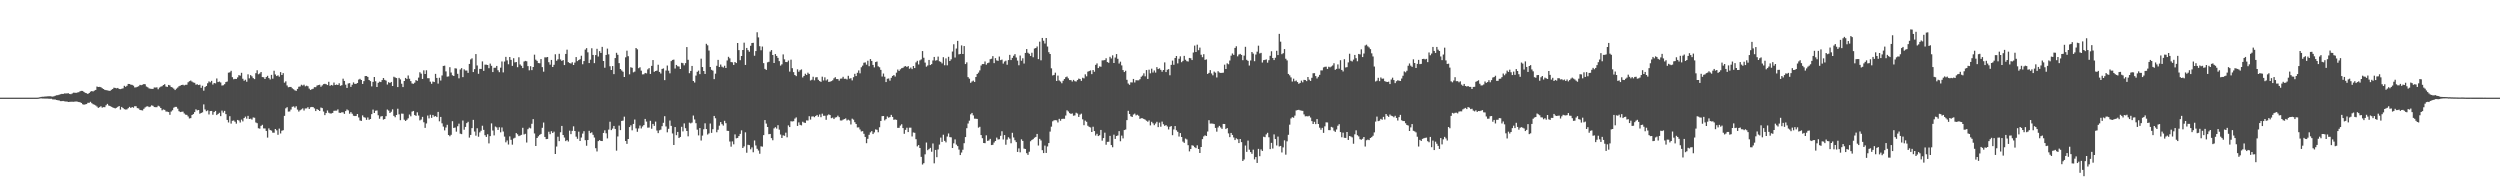 <?xml version="1.0" encoding="UTF-8"?>
<svg xmlns="http://www.w3.org/2000/svg" width="1920" height="150">
  <path d="M0 74.995h1v1.000H0zM1 74.995h1v1.000H1zM2 74.994h1v1.000H2zM3 74.995h1v1.000H3zM4 74.994h1v1.000H4zM5 74.995h1v1.000H5zM6 74.995h1v1.000H6zM7 74.995h1v1.000H7zM8 74.994h1v1.000H8zM9 74.995h1v1.000H9zM10 74.995h1v1.000H10zM11 74.995h1v1.000H11zM12 74.994h1v1.000H12zM13 74.994h1v1.000H13zM14 74.995h1v1.000H14zM15 74.995h1v1.000H15zM16 74.994h1v1.000H16zM17 74.995h1v1.000H17zM18 74.995h1v1.000H18zM19 74.994h1v1.000H19zM20 74.995h1v1.000H20zM21 74.995h1v1.000H21zM22 74.995h1v1.000H22zM23 74.994h1v1.000H23zM24 74.994h1v1.000H24zM25 74.994h1v1.000H25zM26 74.995h1v1.000H26zM27 74.995h1v1.000H27zM28 74.994h1v1.000H28zM29 74.903h1v1.000H29zM30 74.709h1v1.000H30zM31 74.451h1v1.052H31zM32 74.268h1v1.398H32zM33 74.295h1v1.403H33zM34 74.131h1v1.595H34zM35 74.066h1v1.675H35zM36 73.996h1v1.718H36zM37 73.936h1v1.915H37zM38 73.885h1v1.984H38zM39 74.061h1v1.792H39zM40 74.186h1v2.162H40zM41 73.923h1v2.475H41zM42 73.516h1v2.911H42zM43 73.163h1v3.652H43zM44 73.055h1v3.951H44zM45 72.723h1v4.440H45zM46 72.376h1v5.294H46zM47 72.094h1v5.573H47zM48 72.194h1v5.340H48zM49 71.731h1v6.107H49zM50 71.757h1v6.228H50zM51 71.735h1v6.245H51zM52 71.603h1v6.710H52zM53 72.140h1v6.079H53zM54 72.356h1v5.772H54zM55 71.785h1v6.331H55zM56 71.187h1v6.988H56zM57 71.235h1v6.809H57zM58 71.305h1v6.608H58zM59 71.011h1v7.071H59zM60 70.801h1v7.561H60zM61 70.117h1v8.419H61zM62 69.802h1v9.231H62zM63 69.843h1v10.239H63zM64 70.585h1v9.867H64zM65 71.319h1v8.801H65zM66 71.583h1v8.364H66zM67 72.190h1v6.751H67zM68 71.444h1v7.507H68zM69 70.390h1v7.814H69zM70 69.924h1v9.313H70zM71 70.255h1v9.783H71zM72 69.560h1v10.885H72zM73 69.050h1v11.933H73zM74 66.455h1v15.372H74zM75 66.792h1v16.042H75zM76 66.717h1v15.627H76zM77 66.986h1v14.619H77zM78 67.755h1v14.940H78zM79 68.349h1v13.909H79zM80 69.009h1v13.319H80zM81 69.245h1v11.603H81zM82 69.431h1v10.354H82zM83 69.619h1v11.447H83zM84 69.844h1v11.576H84zM85 68.957h1v13.050H85zM86 68.379h1v14.126H86zM87 67.323h1v15.550H87zM88 67.545h1v15.712H88zM89 67.852h1v14.925H89zM90 67.549h1v14.548H90zM91 68.296h1v13.133H91zM92 68.460h1v15.713H92zM93 68.127h1v13.987H93zM94 67.859h1v15.115H94zM95 65.895h1v17.987H95zM96 66.666h1v17.439H96zM97 65.875h1v18.169H97zM98 64.452h1v18.653H98zM99 64.523h1v17.534H99zM100 65.030h1v17.909H100zM101 65.201h1v16.967H101zM102 65.815h1v16.900H102zM103 67.152h1v14.429H103zM104 67.093h1v14.527H104zM105 66.652h1v16.394H105zM106 66.228h1v17.088H106zM107 65.175h1v19.269H107zM108 65.443h1v19.203H108zM109 65.051h1v19.809H109zM110 64.529h1v19.010H110zM111 64.698h1v17.806H111zM112 66.456h1v15.361H112zM113 67.033h1v14.598H113zM114 67.898h1v14.366H114zM115 68.126h1v13.756H115zM116 68.263h1v12.631H116zM117 68.284h1v12.976H117zM118 67.193h1v15.043H118zM119 67.245h1v15.068H119zM120 67.082h1v15.249H120zM121 68.551h1v12.661H121zM122 67.210h1v14.537H122zM123 66.564h1v16.365H123zM124 66.187h1v18.537H124zM125 65.301h1v18.755H125zM126 64.640h1v19.742H126zM127 66.432h1v19.238H127zM128 66.770h1v19.007H128zM129 65.250h1v20.802H129zM130 65.567h1v22.601H130zM131 66.840h1v18.809H131zM132 67.247h1v17.448H132zM133 68.101h1v14.605H133zM134 69.164h1v12.901H134zM135 68.110h1v13.985H135zM136 67.235h1v16.242H136zM137 66.208h1v19.188H137zM138 65.735h1v20.319H138zM139 65.267h1v20.603H139zM140 65.083h1v20.603H140zM141 65.569h1v21.550H141zM142 65.124h1v22.940H142zM143 65.085h1v23.108H143zM144 63.163h1v26.294H144zM145 62.373h1v28.608H145zM146 61.857h1v28.863H146zM147 62.680h1v25.656H147zM148 63.350h1v24.244H148zM149 63.610h1v22.525H149zM150 65.045h1v18.910H150zM151 64.705h1v20.057H151zM152 65.326h1v19.154H152zM153 65.012h1v22.335H153zM154 67.442h1v19.355H154zM155 65.838h1v20.418H155zM156 69.623h1v10.533H156zM157 66.889h1v17.166H157zM158 66.055h1v19.340H158zM159 63.957h1v20.836H159zM160 62.534h1v25.369H160zM161 63.256h1v22.023H161zM162 62.094h1v23.125H162zM163 64.916h1v23.199H163zM164 63.724h1v22.358H164zM165 64.067h1v21.104H165zM166 60.281h1v28.070H166zM167 63.014h1v24.490H167zM168 62.591h1v24.040H168zM169 63.314h1v25.882H169zM170 65.685h1v19.246H170zM171 65.492h1v20.995H171zM172 64.646h1v20.506H172zM173 63.030h1v24.636H173zM174 62.591h1v29.526H174zM175 55.797h1v38.280H175zM176 55.527h1v33.699H176zM177 54.379h1v40.564H177zM178 59.278h1v33.491H178zM179 60.889h1v31.644H179zM180 60.555h1v32.915H180zM181 60.675h1v34.300H181zM182 59.428h1v32.673H182zM183 57.721h1v34.837H183zM184 58.105h1v36.005H184zM185 55.919h1v35.932H185zM186 60.443h1v32.780H186zM187 61.989h1v28.702H187zM188 61.225h1v28.301H188zM189 62.750h1v28.404H189zM190 57.101h1v31.870H190zM191 60.152h1v31.238H191zM192 57.677h1v33.455H192zM193 58.620h1v33.247H193zM194 60.011h1v30.226H194zM195 60.766h1v29.660H195zM196 56.233h1v37.797H196zM197 53.987h1v40.651H197zM198 57.022h1v41.462H198zM199 56.407h1v42.399H199zM200 55.274h1v41.382H200zM201 59.178h1v36.669H201zM202 59.318h1v39.271H202zM203 60.670h1v37.969H203zM204 59.205h1v41.365H204zM205 58.195h1v47.490H205zM206 59.980h1v38.627H206zM207 61.009h1v38.897H207zM208 57.473h1v42.815H208zM209 60.399h1v41.472H209zM210 54.308h1v47.642H210zM211 57.190h1v41.888H211zM212 58.408h1v41.713H212zM213 57.845h1v45.659H213zM214 58.912h1v39.878H214zM215 55.374h1v47.129H215zM216 57.587h1v42.793H216zM217 56.165h1v43.848H217zM218 63.513h1v25.450H218zM219 62.474h1v20.707H219zM220 65.643h1v16.674H220zM221 67.020h1v18.696H221zM222 66.758h1v18.824H222zM223 66.773h1v17.338H223zM224 67.847h1v14.179H224zM225 68.545h1v13.162H225zM226 69.393h1v13.305H226zM227 69.777h1v11.843H227zM228 68.310h1v15.857H228zM229 66.609h1v19.122H229zM230 66.430h1v18.279H230zM231 65.053h1v18.974H231zM232 65.705h1v17.526H232zM233 65.044h1v19.839H233zM234 66.306h1v16.981H234zM235 65.800h1v17.456H235zM236 66.264h1v16.078H236zM237 68.060h1v15.640H237zM238 69.068h1v13.330H238zM239 68.522h1v13.613H239zM240 68.171h1v14.126H240zM241 66.942h1v16.317H241zM242 66.973h1v18.325H242zM243 65.679h1v18.072H243zM244 65.311h1v19.109H244zM245 65.070h1v20.192H245zM246 66.609h1v15.961H246zM247 65.587h1v17.438H247zM248 64.628h1v21.019H248zM249 64.373h1v24.030H249zM250 64.659h1v22.168H250zM251 65.341h1v19.491H251zM252 62.834h1v23.757H252zM253 65.901h1v21.238H253zM254 65.223h1v21.900H254zM255 65.639h1v21.083H255zM256 63.370h1v21.733H256zM257 65.287h1v19.696H257zM258 64.896h1v20.115H258zM259 65.270h1v18.760H259zM260 63.932h1v22.622H260zM261 65.880h1v20.854H261zM262 65.436h1v20.780H262zM263 60.398h1v25.890H263zM264 62.149h1v25.284H264zM265 65.048h1v20.240H265zM266 67.520h1v16.551H266zM267 64.115h1v20.661H267zM268 63.861h1v23.467H268zM269 66.729h1v19.408H269zM270 65.066h1v22.300H270zM271 63.287h1v25.609H271zM272 64.387h1v24.736H272zM273 64.390h1v24.635H273zM274 63.749h1v23.823H274zM275 61.116h1v29.101H275zM276 60.544h1v31.971H276zM277 61.447h1v31.429H277zM278 64.461h1v24.164H278zM279 62.325h1v27.672H279zM280 58.408h1v31.962H280zM281 58.346h1v33.715H281zM282 59.074h1v31.141H282zM283 61.429h1v30.558H283zM284 62.325h1v29.069H284zM285 66.347h1v21.292H285zM286 62.865h1v21.295H286zM287 59.114h1v27.669H287zM288 62.433h1v22.613H288zM289 66.823h1v18.033H289zM290 63.596h1v24.933H290zM291 62.731h1v28.442H291zM292 63.050h1v26.424H292zM293 61.482h1v27.647H293zM294 59.915h1v31.926H294zM295 61.351h1v30.027H295zM296 61.925h1v27.329H296zM297 64.923h1v19.182H297zM298 63.122h1v21.842H298zM299 63.721h1v23.062H299zM300 62.932h1v22.895H300zM301 66.026h1v17.919H301zM302 58.949h1v30.060H302zM303 59.504h1v30.563H303zM304 59.932h1v28.409H304zM305 66.883h1v16.650H305zM306 59.810h1v27.993H306zM307 60.965h1v31.368H307zM308 64.318h1v22.944H308zM309 66.867h1v20.478H309zM310 62.192h1v29.738H310zM311 59.836h1v33.092H311zM312 60.714h1v31.304H312zM313 57.975h1v32.907H313zM314 60.450h1v27.504H314zM315 62.330h1v27.010H315zM316 64.097h1v21.619H316zM317 64.335h1v20.879H317zM318 63.503h1v24.881H318zM319 61.558h1v27.416H319zM320 62.089h1v24.171H320zM321 59.603h1v29.108H321zM322 55.484h1v37.000H322zM323 56.558h1v35.251H323zM324 60.622h1v29.110H324zM325 54.003h1v39.903H325zM326 56.853h1v41.368H326zM327 53.962h1v40.837H327zM328 60.056h1v28.694H328zM329 60.094h1v30.840H329zM330 62.708h1v25.432H330zM331 64.347h1v26.168H331zM332 62.630h1v25.632H332zM333 63.028h1v26.569H333zM334 56.716h1v32.407H334zM335 59.839h1v30.067H335zM336 64.225h1v21.715H336zM337 59.710h1v33.497H337zM338 61.856h1v27.928H338zM339 57.942h1v36.772H339zM340 50.637h1v46.586H340zM341 50.458h1v49.703H341zM342 54.834h1v43.106H342zM343 58.890h1v36.967H343zM344 58.680h1v45.006H344zM345 51.622h1v53.020H345zM346 55.728h1v47.787H346zM347 57.782h1v35.300H347zM348 58.384h1v39.872H348zM349 52.416h1v45.540H349zM350 52.644h1v48.453H350zM351 56.667h1v40.304H351zM352 60.170h1v34.787H352zM353 53.344h1v49.309H353zM354 52.332h1v50.669H354zM355 59.248h1v33.305H355zM356 53.259h1v46.400H356zM357 54.147h1v43.344H357zM358 54.145h1v40.397H358zM359 55.975h1v37.553H359zM360 49.106h1v56.576H360zM361 45.610h1v58.043H361zM362 44.775h1v53.611H362zM363 55.371h1v36.694H363zM364 53.092h1v47.945H364zM365 41.547h1v62.654H365zM366 50.290h1v48.220H366zM367 56.699h1v48.290H367zM368 52.898h1v48.789H368zM369 52.951h1v47.464H369zM370 47.151h1v49.413H370zM371 54.451h1v45.264H371zM372 49.685h1v54.153H372zM373 49.667h1v55.494H373zM374 49.896h1v53.227H374zM375 52.402h1v57.707H375zM376 48.855h1v55.690H376zM377 50.556h1v44.217H377zM378 55.344h1v44.920H378zM379 52.077h1v51.934H379zM380 51.996h1v45.208H380zM381 50.620h1v47.230H381zM382 53.965h1v45.822H382zM383 55.434h1v42.310H383zM384 51.983h1v49.649H384zM385 47.219h1v50.675H385zM386 55.617h1v45.411H386zM387 47.236h1v57.699H387zM388 43.653h1v65.665H388zM389 46.367h1v61.535H389zM390 49.341h1v61.648H390zM391 43.762h1v60.978H391zM392 45.971h1v61.382H392zM393 50.569h1v60.525H393zM394 44.676h1v61.659H394zM395 47.905h1v57.851H395zM396 47.600h1v54.585H396zM397 51.616h1v51.544H397zM398 43.986h1v60.573H398zM399 49.528h1v54.542H399zM400 50.547h1v53.007H400zM401 52.263h1v45.880H401zM402 47.257h1v56.012H402zM403 46.746h1v56.006H403zM404 47.060h1v62.431H404zM405 50.791h1v48.453H405zM406 54.002h1v44.057H406zM407 50.840h1v47.766H407zM408 53.839h1v41.215H408zM409 51.467h1v40.007H409zM410 41.992h1v60.500H410zM411 45.840h1v66.303H411zM412 46.764h1v59.211H412zM413 48.445h1v56.253H413zM414 48.570h1v55.033H414zM415 45.364h1v57.508H415zM416 51.574h1v46.575H416zM417 55.034h1v39.070H417zM418 44.015h1v61.170H418zM419 44.081h1v62.760H419zM420 43.762h1v62.930H420zM421 47.756h1v53.403H421zM422 49.685h1v53.402H422zM423 46.015h1v54.740H423zM424 51.444h1v50.678H424zM425 49.790h1v51.334H425zM426 41.691h1v76.558H426zM427 46.652h1v65.897H427zM428 45.557h1v59.461H428zM429 41.311h1v67.058H429zM430 45.694h1v55.911H430zM431 46.804h1v49.914H431zM432 46.142h1v57.519H432zM433 49.995h1v55.621H433zM434 41.420h1v66.969H434zM435 38.141h1v69.456H435zM436 47.767h1v60.914H436zM437 48.451h1v51.926H437zM438 48.807h1v54.228H438zM439 47.797h1v52.695H439zM440 49.940h1v47.081H440zM441 48.054h1v52.578H441zM442 43.848h1v61.103H442zM443 46.936h1v59.650H443zM444 46.091h1v55.050H444zM445 45.453h1v62.828H445zM446 42.798h1v62.806H446zM447 49.366h1v53.218H447zM448 46.901h1v53.861H448zM449 38.080h1v69.599H449zM450 36.954h1v74.973H450zM451 40.169h1v67.374H451zM452 48.425h1v52.024H452zM453 45.833h1v56.421H453zM454 37.050h1v64.598H454zM455 42.166h1v61.366H455zM456 48.461h1v57.147H456zM457 42.302h1v71.497H457zM458 37.468h1v78.857H458zM459 43.400h1v64.992H459zM460 39.247h1v68.390H460zM461 40.664h1v67.628H461zM462 36.011h1v72.333H462zM463 46.830h1v55.287H463zM464 52.007h1v48.076H464zM465 42.186h1v60.207H465zM466 37.350h1v68.947H466zM467 41.733h1v57.804H467zM468 50.890h1v42.613H468zM469 53.753h1v46.169H469zM470 50.762h1v47.989H470zM471 56.909h1v39.824H471zM472 44.579h1v54.433H472zM473 40.565h1v75.165H473zM474 42.064h1v62.751H474zM475 48.501h1v47.976H475zM476 52.994h1v46.927H476zM477 54.110h1v38.765H477zM478 55.095h1v37.504H478zM479 59.111h1v30.475H479zM480 44.024h1v64.276H480zM481 38.893h1v71.599H481zM482 43.182h1v63.595H482zM483 57.086h1v40.493H483zM484 51.665h1v44.569H484zM485 52.064h1v48.028H485zM486 55.528h1v39.671H486zM487 54.987h1v36.802H487zM488 36.861h1v61.730H488zM489 37.889h1v63.346H489zM490 52.360h1v46.279H490zM491 51.647h1v44.745H491zM492 54.297h1v44.359H492zM493 57.131h1v40.016H493zM494 57.029h1v39.008H494zM495 56.030h1v35.300H495zM496 56.365h1v37.009H496zM497 53.274h1v44.791H497zM498 52.315h1v45.642H498zM499 56.788h1v35.971H499zM500 50.587h1v48.271H500zM501 46.148h1v49.039H501zM502 55.161h1v41.509H502zM503 54.542h1v38.822H503zM504 54.212h1v46.042H504zM505 49.692h1v52.539H505zM506 55.249h1v44.806H506zM507 56.495h1v43.108H507zM508 52.926h1v44.019H508zM509 52.514h1v41.772H509zM510 61.561h1v27.698H510zM511 54.153h1v42.948H511zM512 50.306h1v51.333H512zM513 54.298h1v44.636H513zM514 56.339h1v36.243H514zM515 46.934h1v49.725H515zM516 46.027h1v56.471H516zM517 45.794h1v65.578H517zM518 52.657h1v44.943H518zM519 49.891h1v53.957H519zM520 50.897h1v50.417H520zM521 51.104h1v54.905H521zM522 52.993h1v52.155H522zM523 48.223h1v49.178H523zM524 48.534h1v52.383H524zM525 50.196h1v44.572H525zM526 48.486h1v49.972H526zM527 36.164h1v64.439H527zM528 45.937h1v58.751H528zM529 56.198h1v37.992H529zM530 54.489h1v40.270H530zM531 50.636h1v43.525H531zM532 62.216h1v26.519H532zM533 63.382h1v28.348H533zM534 58.051h1v36.542H534zM535 55.139h1v44.442H535zM536 54.197h1v49.765H536zM537 56.946h1v41.421H537zM538 45.048h1v62.872H538zM539 51.529h1v52.626H539zM540 54.515h1v44.745H540zM541 56.803h1v37.939H541zM542 33.627h1v65.486H542zM543 34.814h1v68.487H543zM544 38.827h1v63.618H544zM545 51.442h1v43.451H545zM546 53.605h1v48.440H546zM547 54.201h1v45.005H547zM548 60.774h1v28.257H548zM549 56.586h1v34.246H549zM550 50.540h1v51.015H550zM551 45.986h1v53.661H551zM552 51.434h1v45.095H552zM553 49.557h1v44.180H553zM554 51.187h1v44.201H554zM555 51.849h1v44.632H555zM556 50.479h1v42.293H556zM557 52.230h1v42.366H557zM558 46.438h1v53.993H558zM559 43.602h1v56.952H559zM560 44.797h1v63.889H560zM561 47.649h1v64.985H561zM562 47.876h1v60.733H562zM563 49.852h1v61.010H563zM564 47.609h1v55.609H564zM565 48.458h1v57.788H565zM566 33.039h1v72.903H566zM567 38.500h1v65.991H567zM568 46.216h1v56.572H568zM569 43.030h1v57.057H569zM570 38.408h1v75.255H570zM571 32.749h1v79.665H571zM572 49.874h1v51.754H572zM573 36.820h1v80.479H573zM574 38.525h1v72.699H574zM575 39.722h1v71.749H575zM576 35.179h1v79.499H576zM577 33.020h1v80.167H577zM578 32.870h1v84.065H578zM579 42.783h1v65.118H579zM580 39.218h1v72.475H580zM581 24.765h1v89.535H581zM582 28.738h1v86.894H582zM583 35.499h1v82.546H583zM584 38.583h1v73.793H584zM585 35.756h1v76.909H585zM586 48.500h1v55.267H586zM587 52.871h1v39.315H587zM588 53.689h1v41.241H588zM589 47.853h1v49.663H589zM590 47.443h1v55.608H590zM591 39.612h1v63.232H591zM592 38.474h1v67.626H592zM593 42.255h1v65.459H593zM594 48.372h1v50.236H594zM595 41.527h1v56.158H595zM596 42.933h1v55.858H596zM597 44.437h1v51.698H597zM598 46.972h1v52.606H598zM599 50.365h1v52.963H599zM600 49.418h1v56.551H600zM601 41.753h1v62.190H601zM602 45.549h1v58.744H602zM603 47.597h1v54.307H603zM604 47.721h1v57.736H604zM605 46.492h1v49.823H605zM606 54.976h1v42.611H606zM607 45.811h1v47.320H607zM608 52.372h1v40.922H608zM609 55.381h1v37.715H609zM610 57.596h1v33.478H610zM611 58.454h1v31.729H611zM612 53.258h1v43.437H612zM613 55.104h1v38.887H613zM614 53.897h1v41.978H614zM615 53.289h1v43.019H615zM616 59.483h1v34.013H616zM617 58.296h1v35.842H617zM618 56.641h1v37.792H618zM619 57.556h1v34.921H619zM620 55.808h1v36.738H620zM621 56.783h1v32.448H621zM622 61.813h1v30.043H622zM623 61.214h1v28.259H623zM624 58.908h1v30.454H624zM625 61.720h1v28.286H625zM626 59.451h1v29.622H626zM627 59.256h1v28.992H627zM628 61.310h1v28.330H628zM629 62.278h1v25.616H629zM630 62.873h1v27.159H630zM631 58.881h1v28.404H631zM632 61.795h1v27.141H632zM633 59.376h1v29.486H633zM634 61.776h1v30.245H634zM635 60.939h1v27.699H635zM636 62.935h1v24.929H636zM637 62.704h1v25.647H637zM638 62.323h1v28.441H638zM639 61.679h1v28.634H639zM640 60.135h1v31.333H640zM641 59.301h1v30.959H641zM642 60.746h1v29.254H642zM643 60.704h1v28.103H643zM644 61.951h1v28.003H644zM645 60.421h1v32.103H645zM646 60.316h1v32.279H646zM647 58.998h1v32.920H647zM648 60.543h1v30.902H648zM649 60.449h1v30.481H649zM650 61.023h1v31.501H650zM651 58.217h1v33.672H651zM652 60.422h1v32.131H652zM653 60.036h1v35.559H653zM654 61.742h1v29.387H654zM655 59.292h1v32.635H655zM656 56.655h1v37.211H656zM657 58.435h1v36.808H657zM658 55.898h1v42.005H658zM659 54.087h1v43.696H659zM660 56.327h1v43.103H660zM661 51.668h1v49.299H661zM662 50.399h1v50.321H662zM663 48.162h1v54.595H663zM664 47.943h1v57.215H664zM665 49.689h1v60.287H665zM666 46.644h1v59.960H666zM667 50.862h1v52.674H667zM668 45.388h1v56.287H668zM669 46.773h1v53.927H669zM670 49.873h1v53.110H670zM671 51.758h1v49.927H671zM672 47.674h1v51.695H672zM673 47.245h1v52.443H673zM674 50.965h1v50.622H674zM675 51.663h1v46.059H675zM676 53.661h1v39.256H676zM677 58.804h1v30.365H677zM678 56.480h1v32.628H678zM679 58.954h1v33.515H679zM680 63.020h1v28.459H680zM681 60.457h1v28.964H681zM682 60.243h1v30.117H682zM683 61.973h1v27.934H683zM684 59.751h1v28.447H684zM685 58.322h1v31.468H685zM686 57.633h1v34.381H686zM687 58.761h1v33.004H687zM688 55.811h1v36.223H688zM689 53.428h1v44.765H689zM690 54.478h1v43.696H690zM691 53.236h1v43.214H691zM692 52.354h1v43.065H692zM693 52.086h1v46.274H693zM694 51.118h1v51.660H694zM695 50.733h1v48.983H695zM696 51.530h1v46.576H696zM697 50.723h1v50.701H697zM698 52.788h1v45.255H698zM699 51.885h1v46.163H699zM700 53.079h1v51.720H700zM701 50.665h1v51.055H701zM702 52.263h1v49.706H702zM703 47.904h1v58.996H703zM704 46.690h1v65.750H704zM705 49.532h1v61.901H705zM706 46.399h1v67.289H706zM707 45.641h1v74.816H707zM708 39.234h1v87.135H708zM709 44.338h1v81.009H709zM710 48.072h1v70.466H710zM711 51.196h1v58.256H711zM712 50.277h1v65.069H712zM713 46.052h1v68.498H713zM714 49.984h1v63.583H714zM715 49.246h1v67.297H715zM716 46.423h1v63.751H716zM717 43.705h1v81.754H717zM718 46.521h1v68.649H718zM719 46.208h1v74.501H719zM720 43.493h1v71.307H720zM721 47.076h1v63.994H721zM722 47.503h1v58.190H722zM723 48.703h1v60.297H723zM724 43.952h1v59.512H724zM725 50.135h1v58.051H725zM726 44.857h1v64.523H726zM727 50.185h1v54.670H727zM728 43.616h1v58.883H728zM729 46.868h1v58.470H729zM730 45.551h1v59.906H730zM731 39.555h1v74.098H731zM732 34.008h1v76.057H732zM733 44.201h1v62.878H733zM734 37.296h1v73.772H734zM735 31.383h1v80.853H735zM736 41.710h1v73.168H736zM737 41.442h1v77.665H737zM738 34.865h1v82.261H738zM739 41.495h1v73.519H739zM740 35.386h1v74.574H740zM741 49.180h1v56.070H741zM742 47.895h1v50.579H742zM743 59.242h1v35.614H743zM744 60.438h1v32.255H744zM745 63.586h1v24.217H745zM746 62.575h1v24.136H746zM747 61.883h1v26.734H747zM748 62.900h1v28.232H748zM749 59.135h1v32.038H749zM750 56.824h1v34.516H750zM751 55.733h1v42.305H751zM752 54.062h1v43.314H752zM753 50.346h1v53.398H753zM754 49.224h1v56.911H754zM755 49.187h1v60.621H755zM756 47.202h1v62.760H756zM757 49.642h1v54.308H757zM758 48.483h1v59.719H758zM759 48.087h1v59.766H759zM760 45.468h1v61.174H760zM761 45.101h1v66.298H761zM762 43.118h1v68.111H762zM763 48.503h1v60.964H763zM764 44.667h1v63.631H764zM765 46.381h1v59.285H765zM766 46.744h1v60.396H766zM767 43.440h1v63.519H767zM768 46.197h1v58.075H768zM769 45.782h1v55.022H769zM770 48.833h1v58.257H770zM771 47.273h1v56.453H771zM772 46.612h1v64.538H772zM773 49.715h1v57.482H773zM774 46.111h1v59.331H774zM775 42.121h1v64.394H775zM776 46.141h1v63.875H776zM777 44.431h1v57.557H777zM778 42.805h1v62.789H778zM779 41.585h1v66.148H779zM780 44.202h1v64.963H780zM781 46.552h1v70.143H781zM782 50.112h1v63.833H782zM783 42.650h1v74.323H783zM784 46.656h1v60.333H784zM785 44.761h1v63.453H785zM786 48.784h1v65.329H786zM787 40.653h1v73.788H787zM788 37.667h1v80.010H788zM789 40.489h1v78.472H789zM790 41.341h1v75.172H790zM791 42.948h1v65.560H791zM792 40.503h1v66.962H792zM793 43.976h1v62.890H793zM794 37.271h1v68.488H794zM795 36.863h1v68.318H795zM796 35.686h1v67.185H796zM797 45.394h1v66.366H797zM798 32.005h1v74.627H798zM799 46.326h1v61.545H799zM800 29.122h1v86.235H800zM801 31.289h1v86.273H801zM802 33.410h1v78.430H802zM803 29.160h1v88.287H803zM804 35.721h1v76.784H804zM805 40.085h1v69.785H805zM806 41.462h1v59.631H806zM807 52.489h1v44.781H807zM808 57.958h1v35.208H808zM809 57.573h1v34.858H809zM810 55.824h1v36.429H810zM811 62.142h1v30.265H811zM812 58.070h1v35.984H812zM813 61.819h1v29.446H813zM814 62.631h1v30.104H814zM815 63.973h1v27.371H815zM816 62.009h1v29.185H816zM817 60.691h1v30.561H817zM818 59.270h1v29.463H818zM819 58.803h1v25.953H819zM820 60.175h1v25.456H820zM821 61.495h1v25.385H821zM822 61.529h1v25.963H822zM823 62.621h1v24.491H823zM824 61.354h1v27.522H824zM825 62.345h1v26.263H825zM826 62.624h1v23.934H826zM827 61.516h1v25.664H827zM828 60.348h1v29.457H828zM829 60.709h1v27.296H829zM830 62.110h1v25.167H830zM831 59.715h1v31.920H831zM832 60.208h1v35.935H832zM833 57.072h1v35.539H833zM834 58.624h1v34.933H834zM835 55.028h1v41.526H835zM836 54.601h1v42.832H836zM837 54.085h1v43.828H837zM838 56.928h1v44.447H838zM839 53.749h1v43.582H839zM840 55.096h1v45.573H840zM841 49.808h1v54.288H841zM842 48.712h1v54.055H842zM843 52.272h1v52.217H843zM844 50.993h1v52.899H844zM845 51.239h1v48.556H845zM846 46.367h1v61.654H846zM847 46.345h1v59.674H847zM848 46.113h1v55.771H848zM849 44.732h1v66.417H849zM850 47.666h1v61.306H850zM851 48.225h1v60.605H851zM852 43.602h1v60.722H852zM853 44.885h1v66.534H853zM854 42.513h1v70.605H854zM855 48.370h1v55.049H855zM856 44.183h1v62.504H856zM857 41.526h1v62.906H857zM858 45.152h1v58.866H858zM859 48.802h1v51.925H859zM860 47.382h1v61.112H860zM861 50.214h1v53.908H861zM862 53.804h1v52.461H862zM863 55.371h1v44.500H863zM864 54.335h1v45.153H864zM865 61.290h1v30.995H865zM866 64.141h1v20.976H866zM867 65.123h1v22.407H867zM868 63.227h1v26.087H868zM869 63.329h1v26.547H869zM870 60.604h1v27.350H870zM871 63.323h1v23.921H871zM872 61.596h1v27.045H872zM873 61.714h1v26.421H873zM874 61.701h1v27.186H874zM875 60.829h1v30.450H875zM876 58.950h1v31.828H876zM877 58.063h1v32.763H877zM878 56.317h1v35.082H878zM879 58.629h1v33.290H879zM880 53.830h1v38.915H880zM881 60.624h1v32.882H881zM882 53.516h1v38.953H882zM883 56.336h1v39.988H883zM884 52.727h1v40.830H884zM885 55.691h1v39.011H885zM886 54.108h1v42.058H886zM887 55.771h1v39.105H887zM888 51.571h1v41.961H888zM889 53.024h1v44.627H889zM890 52.479h1v41.672H890zM891 53.654h1v43.686H891zM892 55.070h1v38.310H892zM893 53.759h1v41.679H893zM894 47.913h1v48.742H894zM895 55.357h1v40.698H895zM896 53.553h1v43.595H896zM897 53.112h1v46.342H897zM898 57.805h1v39.592H898zM899 49.833h1v46.995H899zM900 46.536h1v57.296H900zM901 49.779h1v49.639H901zM902 44.547h1v52.291H902zM903 42.990h1v57.070H903zM904 48.711h1v52.522H904zM905 45.124h1v59.759H905zM906 43.253h1v58.921H906zM907 47.779h1v57.441H907zM908 46.757h1v61.995H908zM909 42.890h1v66.827H909zM910 45.854h1v60.597H910zM911 46.985h1v60.101H911zM912 47.235h1v64.283H912zM913 44.469h1v71.799H913zM914 44.752h1v69.662H914zM915 46.112h1v65.445H915zM916 40.356h1v71.562H916zM917 35.028h1v78.022H917zM918 39.923h1v73.839H918zM919 34.283h1v77.333H919zM920 38.550h1v75.876H920zM921 36.569h1v80.942H921zM922 42.056h1v70.826H922zM923 43.906h1v62.963H923zM924 41.629h1v63.112H924zM925 45.975h1v57.977H925zM926 45.600h1v58.846H926zM927 56.784h1v44.257H927zM928 55.941h1v36.370H928zM929 53.874h1v41.068H929zM930 56.424h1v38.442H930zM931 57.840h1v37.112H931zM932 54.971h1v40.334H932zM933 55.800h1v42.434H933zM934 59.513h1v41.623H934zM935 54.658h1v43.211H935zM936 55.689h1v40.970H936zM937 55.990h1v41.918H937zM938 55.966h1v43.013H938zM939 55.789h1v39.407H939zM940 49.687h1v45.553H940zM941 52.989h1v46.152H941zM942 48.649h1v49.706H942zM943 49.366h1v53.072H943zM944 46.481h1v58.859H944zM945 42.773h1v59.326H945zM946 41.080h1v62.550H946zM947 42.119h1v63.445H947zM948 36.794h1v70.792H948zM949 35.540h1v70.703H949zM950 43.286h1v63.648H950zM951 41.863h1v68.002H951zM952 41.385h1v65.352H952zM953 42.194h1v66.939H953zM954 46.242h1v77.424H954zM955 42.684h1v79.786H955zM956 35.934h1v75.841H956zM957 45.927h1v70.697H957zM958 46.754h1v61.215H958zM959 50.330h1v64.607H959zM960 46.426h1v70.372H960zM961 39.946h1v78.184H961zM962 41.171h1v73.785H962zM963 46.979h1v75.462H963zM964 41.869h1v78.766H964zM965 39.699h1v85.419H965zM966 35.089h1v79.242H966zM967 41.058h1v78.898H967zM968 40.600h1v74.147H968zM969 48.007h1v67.897H969zM970 46.176h1v58.812H970zM971 45.996h1v59.367H971zM972 45.597h1v57.603H972zM973 48.124h1v53.880H973zM974 46.221h1v59.216H974zM975 42.867h1v71.662H975zM976 39.382h1v70.342H976zM977 44.541h1v69.533H977zM978 46.117h1v57.079H978zM979 44.341h1v62.455H979zM980 39.033h1v72.678H980zM981 42.315h1v62.579H981zM982 25.991h1v86.485H982zM983 31.988h1v80.096H983zM984 41.625h1v75.484H984zM985 40.838h1v72.380H985zM986 37.699h1v70.066H986zM987 45.112h1v73.650H987zM988 46.362h1v62.186H988zM989 56.797h1v46.738H989zM990 57.848h1v37.875H990zM991 59.450h1v31.547H991zM992 62.612h1v27.374H992zM993 60.442h1v29.967H993zM994 62.436h1v26.370H994zM995 61.870h1v22.969H995zM996 63.032h1v21.516H996zM997 64.344h1v19.991H997zM998 63.716h1v21.035H998zM999 61.883h1v23.087H999zM1000 63.207h1v21.930H1000zM1001 61.324h1v26.517H1001zM1002 61.475h1v27.866H1002zM1003 62.285h1v26.958H1003zM1004 59.146h1v30.251H1004zM1005 61.180h1v27.735H1005zM1006 62.136h1v28.118H1006zM1007 59.762h1v33.260H1007zM1008 56.250h1v38.985H1008zM1009 56.179h1v37.372H1009zM1010 58.404h1v36.920H1010zM1011 60.239h1v31.223H1011zM1012 58.970h1v36.268H1012zM1013 57.509h1v40.552H1013zM1014 54.044h1v45.611H1014zM1015 54.063h1v44.120H1015zM1016 51.751h1v50.304H1016zM1017 51.289h1v45.719H1017zM1018 51.180h1v42.796H1018zM1019 52.959h1v41.070H1019zM1020 51.275h1v48.674H1020zM1021 51.696h1v48.296H1021zM1022 51.053h1v46.367H1022zM1023 50.286h1v47.644H1023zM1024 48.578h1v51.750H1024zM1025 53.603h1v47.661H1025zM1026 52.901h1v46.512H1026zM1027 49.474h1v47.103H1027zM1028 52.734h1v42.674H1028zM1029 46.256h1v55.152H1029zM1030 53.725h1v51.703H1030zM1031 54.908h1v46.969H1031zM1032 45.487h1v60.367H1032zM1033 51.794h1v54.122H1033zM1034 51.577h1v49.800H1034zM1035 47.901h1v59.586H1035zM1036 41.253h1v63.206H1036zM1037 46.629h1v58.250H1037zM1038 47.182h1v58.343H1038zM1039 45.779h1v64.584H1039zM1040 42.206h1v60.975H1040zM1041 44.713h1v55.391H1041zM1042 47.065h1v56.760H1042zM1043 41.427h1v63.307H1043zM1044 41.793h1v65.092H1044zM1045 37.900h1v69.391H1045zM1046 43.850h1v62.723H1046zM1047 41.128h1v64.067H1047zM1048 34.942h1v77.599H1048zM1049 34.293h1v73.429H1049zM1050 35.570h1v71.620H1050zM1051 36.468h1v71.146H1051zM1052 37.730h1v68.238H1052zM1053 40.982h1v64.322H1053zM1054 43.370h1v60.871H1054zM1055 51.101h1v50.597H1055zM1056 62.590h1v30.778H1056zM1057 61.946h1v27.587H1057zM1058 59.759h1v33.255H1058zM1059 62.290h1v30.403H1059zM1060 59.508h1v31.807H1060zM1061 60.493h1v31.461H1061zM1062 60.333h1v29.440H1062zM1063 62.305h1v29.443H1063zM1064 62.759h1v24.775H1064zM1065 62.977h1v25.923H1065zM1066 62.725h1v27.038H1066zM1067 64.578h1v23.398H1067zM1068 61.107h1v27.768H1068zM1069 59.626h1v29.607H1069zM1070 61.502h1v28.535H1070zM1071 63.841h1v25.102H1071zM1072 62.371h1v28.185H1072zM1073 61.641h1v30.949H1073zM1074 61.951h1v27.997H1074zM1075 62.200h1v26.013H1075zM1076 60.305h1v32.083H1076zM1077 58.185h1v34.814H1077zM1078 54.821h1v38.145H1078zM1079 55.559h1v39.125H1079zM1080 54.348h1v41.673H1080zM1081 50.484h1v45.899H1081zM1082 48.720h1v51.904H1082zM1083 50.429h1v47.429H1083zM1084 51.366h1v43.903H1084zM1085 45.583h1v54.877H1085zM1086 48.388h1v52.533H1086zM1087 52.225h1v49.482H1087zM1088 49.035h1v55.974H1088zM1089 45.955h1v66.583H1089zM1090 49.237h1v58.186H1090zM1091 49.052h1v59.210H1091zM1092 45.296h1v61.341H1092zM1093 45.141h1v61.067H1093zM1094 45.615h1v60.276H1094zM1095 45.195h1v60.502H1095zM1096 47.693h1v60.741H1096zM1097 40.318h1v68.945H1097zM1098 42.457h1v62.705H1098zM1099 41.131h1v71.921H1099zM1100 36.025h1v71.933H1100zM1101 39.114h1v76.119H1101zM1102 40.654h1v68.146H1102zM1103 36.059h1v74.332H1103zM1104 38.120h1v73.906H1104zM1105 39.148h1v75.225H1105zM1106 43.386h1v62.626H1106zM1107 46.182h1v64.724H1107zM1108 41.868h1v65.128H1108zM1109 36.610h1v68.519H1109zM1110 46.370h1v59.948H1110zM1111 49.088h1v58.815H1111zM1112 48.891h1v48.630H1112zM1113 51.908h1v46.582H1113zM1114 62.451h1v26.557H1114zM1115 63.216h1v23.481H1115zM1116 61.844h1v25.329H1116zM1117 59.313h1v27.306H1117zM1118 62.376h1v24.134H1118zM1119 62.300h1v24.771H1119zM1120 63.210h1v22.516H1120zM1121 62.450h1v23.055H1121zM1122 64.949h1v20.587H1122zM1123 65.907h1v18.135H1123zM1124 64.486h1v18.914H1124zM1125 66.035h1v16.813H1125zM1126 66.443h1v17.307H1126zM1127 66.057h1v16.152H1127zM1128 66.714h1v15.977H1128zM1129 66.739h1v17.097H1129zM1130 68.350h1v15.159H1130zM1131 66.759h1v18.174H1131zM1132 66.678h1v18.887H1132zM1133 62.814h1v21.923H1133zM1134 62.276h1v23.666H1134zM1135 61.660h1v23.574H1135zM1136 64.318h1v21.041H1136zM1137 65.629h1v19.353H1137zM1138 65.557h1v19.022H1138zM1139 64.856h1v21.427H1139zM1140 62.542h1v23.826H1140zM1141 63.666h1v25.767H1141zM1142 63.023h1v28.183H1142zM1143 61.593h1v29.520H1143zM1144 63.198h1v26.090H1144zM1145 61.535h1v27.543H1145zM1146 59.543h1v33.930H1146zM1147 59.183h1v32.941H1147zM1148 58.163h1v36.633H1148zM1149 62.118h1v29.867H1149zM1150 62.076h1v29.865H1150zM1151 60.515h1v30.175H1151zM1152 60.423h1v30.381H1152zM1153 59.224h1v35.619H1153zM1154 56.453h1v36.807H1154zM1155 57.785h1v37.677H1155zM1156 56.537h1v45.864H1156zM1157 54.223h1v52.109H1157zM1158 55.228h1v45.890H1158zM1159 53.484h1v49.086H1159zM1160 55.525h1v45.845H1160zM1161 57.649h1v40.753H1161zM1162 55.012h1v41.509H1162zM1163 57.477h1v40.875H1163zM1164 53.021h1v41.293H1164zM1165 54.525h1v42.936H1165zM1166 56.990h1v42.612H1166zM1167 58.963h1v39.133H1167zM1168 48.019h1v49.605H1168zM1169 48.822h1v49.291H1169zM1170 53.410h1v45.253H1170zM1171 47.131h1v53.531H1171zM1172 51.401h1v48.332H1172zM1173 55.235h1v40.119H1173zM1174 50.672h1v52.359H1174zM1175 50.044h1v52.367H1175zM1176 53.349h1v41.850H1176zM1177 54.791h1v36.380H1177zM1178 59.268h1v31.012H1178zM1179 59.678h1v30.173H1179zM1180 57.724h1v29.476H1180zM1181 57.575h1v30.257H1181zM1182 61.980h1v26.528H1182zM1183 59.328h1v30.766H1183zM1184 58.384h1v31.812H1184zM1185 61.106h1v30.506H1185zM1186 59.618h1v31.168H1186zM1187 60.175h1v31.716H1187zM1188 60.679h1v27.658H1188zM1189 54.535h1v37.110H1189zM1190 57.489h1v34.627H1190zM1191 61.158h1v29.352H1191zM1192 59.770h1v30.797H1192zM1193 62.203h1v25.293H1193zM1194 61.411h1v27.309H1194zM1195 61.913h1v27.188H1195zM1196 60.038h1v28.844H1196zM1197 60.107h1v28.662H1197zM1198 61.053h1v29.980H1198zM1199 60.845h1v28.505H1199zM1200 61.581h1v26.561H1200zM1201 61.105h1v27.416H1201zM1202 62.233h1v26.462H1202zM1203 61.046h1v27.376H1203zM1204 62.532h1v24.309H1204zM1205 61.494h1v27.320H1205zM1206 60.390h1v28.557H1206zM1207 59.603h1v31.155H1207zM1208 60.353h1v32.479H1208zM1209 61.038h1v31.637H1209zM1210 61.964h1v28.294H1210zM1211 62.781h1v26.396H1211zM1212 60.417h1v31.055H1212zM1213 56.977h1v34.857H1213zM1214 57.122h1v37.010H1214zM1215 60.137h1v30.216H1215zM1216 55.564h1v38.373H1216zM1217 59.084h1v34.329H1217zM1218 55.422h1v43.665H1218zM1219 58.551h1v39.131H1219zM1220 55.988h1v45.961H1220zM1221 55.903h1v44.570H1221zM1222 53.612h1v46.532H1222zM1223 52.109h1v52.144H1223zM1224 53.191h1v50.807H1224zM1225 52.182h1v56.978H1225zM1226 50.044h1v57.249H1226zM1227 47.786h1v56.446H1227zM1228 45.699h1v61.303H1228zM1229 40.797h1v68.208H1229zM1230 47.065h1v58.071H1230zM1231 42.135h1v65.359H1231zM1232 42.136h1v68.240H1232zM1233 41.774h1v74.129H1233zM1234 36.082h1v74.747H1234zM1235 32.966h1v81.960H1235zM1236 41.224h1v68.924H1236zM1237 42.092h1v57.311H1237zM1238 53.237h1v45.836H1238zM1239 57.229h1v31.043H1239zM1240 54.916h1v41.352H1240zM1241 57.614h1v30.958H1241zM1242 62.131h1v26.731H1242zM1243 61.726h1v26.321H1243zM1244 63.007h1v27.160H1244zM1245 59.360h1v28.269H1245zM1246 61.325h1v29.373H1246zM1247 61.489h1v28.418H1247zM1248 60.444h1v29.193H1248zM1249 59.577h1v32.232H1249zM1250 57.351h1v34.219H1250zM1251 58.982h1v35.517H1251zM1252 60.154h1v32.499H1252zM1253 59.194h1v37.514H1253zM1254 60.189h1v36.358H1254zM1255 59.102h1v34.746H1255zM1256 58.918h1v33.736H1256zM1257 60.418h1v31.611H1257zM1258 60.154h1v33.428H1258zM1259 59.549h1v39.152H1259zM1260 57.637h1v38.347H1260zM1261 53.897h1v41.830H1261zM1262 56.847h1v40.495H1262zM1263 55.260h1v45.537H1263zM1264 57.615h1v40.505H1264zM1265 58.837h1v41.435H1265zM1266 52.333h1v51.463H1266zM1267 48.584h1v55.991H1267zM1268 45.676h1v58.775H1268zM1269 43.721h1v64.686H1269zM1270 44.806h1v63.377H1270zM1271 43.238h1v62.323H1271zM1272 43.823h1v61.074H1272zM1273 45.196h1v62.735H1273zM1274 45.833h1v58.556H1274zM1275 44.077h1v56.334H1275zM1276 41.379h1v59.283H1276zM1277 44.843h1v55.312H1277zM1278 47.188h1v60.714H1278zM1279 46.253h1v64.792H1279zM1280 50.526h1v56.709H1280zM1281 49.015h1v58.260H1281zM1282 49.541h1v59.806H1282zM1283 50.013h1v58.291H1283zM1284 49.607h1v51.389H1284zM1285 47.079h1v58.659H1285zM1286 46.906h1v63.204H1286zM1287 44.002h1v60.297H1287zM1288 46.010h1v59.187H1288zM1289 47.249h1v59.353H1289zM1290 42.871h1v68.711H1290zM1291 47.934h1v66.376H1291zM1292 42.732h1v78.205H1292zM1293 41.883h1v64.839H1293zM1294 46.831h1v70.075H1294zM1295 46.081h1v70.115H1295zM1296 42.970h1v70.522H1296zM1297 40.833h1v73.202H1297zM1298 42.281h1v70.853H1298zM1299 43.872h1v69.156H1299zM1300 41.187h1v76.518H1300zM1301 46.377h1v59.245H1301zM1302 56.316h1v42.457H1302zM1303 61.463h1v27.811H1303zM1304 61.450h1v28.138H1304zM1305 63.707h1v26.526H1305zM1306 56.690h1v33.603H1306zM1307 58.966h1v36.059H1307zM1308 57.423h1v32.310H1308zM1309 57.110h1v36.889H1309zM1310 56.161h1v40.587H1310zM1311 55.738h1v37.728H1311zM1312 54.754h1v36.181H1312zM1313 55.652h1v37.346H1313zM1314 56.580h1v36.702H1314zM1315 54.253h1v38.925H1315zM1316 52.933h1v41.145H1316zM1317 54.246h1v44.957H1317zM1318 53.763h1v42.376H1318zM1319 55.985h1v41.859H1319zM1320 55.174h1v40.720H1320zM1321 53.981h1v43.283H1321zM1322 48.100h1v48.387H1322zM1323 50.400h1v51.540H1323zM1324 49.166h1v54.101H1324zM1325 52.917h1v49.670H1325zM1326 55.201h1v46.142H1326zM1327 50.244h1v51.086H1327zM1328 54.233h1v49.182H1328zM1329 49.668h1v53.392H1329zM1330 47.263h1v51.051H1330zM1331 53.612h1v41.134H1331zM1332 48.474h1v49.862H1332zM1333 52.201h1v45.921H1333zM1334 53.773h1v46.803H1334zM1335 53.725h1v44.572H1335zM1336 47.667h1v50.260H1336zM1337 49.638h1v49.650H1337zM1338 50.478h1v48.840H1338zM1339 47.391h1v52.585H1339zM1340 49.948h1v49.354H1340zM1341 46.299h1v53.758H1341zM1342 48.112h1v53.388H1342zM1343 42.298h1v64.710H1343zM1344 38.532h1v74.586H1344zM1345 32.152h1v80.995H1345zM1346 37.185h1v74.556H1346zM1347 41.649h1v67.931H1347zM1348 36.136h1v68.589H1348zM1349 43.951h1v57.001H1349zM1350 46.074h1v57.237H1350zM1351 44.755h1v59.288H1351zM1352 44.086h1v52.192H1352zM1353 48.797h1v56.688H1353zM1354 50.274h1v48.122H1354zM1355 46.632h1v54.688H1355zM1356 53.272h1v51.200H1356zM1357 52.280h1v44.059H1357zM1358 51.088h1v50.173H1358zM1359 48.710h1v55.464H1359zM1360 52.004h1v50.362H1360zM1361 47.730h1v55.042H1361zM1362 50.445h1v49.388H1362zM1363 49.154h1v45.831H1363zM1364 56.442h1v39.814H1364zM1365 53.649h1v43.519H1365zM1366 53.595h1v41.320H1366zM1367 60.638h1v29.843H1367zM1368 58.367h1v38.564H1368zM1369 59.471h1v34.885H1369zM1370 57.643h1v39.810H1370zM1371 56.366h1v37.707H1371zM1372 56.582h1v39.738H1372zM1373 55.942h1v42.758H1373zM1374 58.987h1v40.491H1374zM1375 56.151h1v44.608H1375zM1376 52.318h1v45.660H1376zM1377 53.752h1v46.338H1377zM1378 53.667h1v43.957H1378zM1379 53.006h1v46.395H1379zM1380 48.770h1v49.017H1380zM1381 47.166h1v53.825H1381zM1382 46.233h1v54.407H1382zM1383 48.511h1v51.628H1383zM1384 50.563h1v52.097H1384zM1385 51.697h1v50.395H1385zM1386 54.213h1v50.218H1386zM1387 52.540h1v49.349H1387zM1388 51.188h1v49.252H1388zM1389 50.412h1v49.839H1389zM1390 49.342h1v58.576H1390zM1391 46.771h1v61.573H1391zM1392 42.975h1v64.636H1392zM1393 39.026h1v68.528H1393zM1394 44.010h1v71.664H1394zM1395 45.507h1v64.595H1395zM1396 39.091h1v67.856H1396zM1397 50.516h1v61.016H1397zM1398 37.920h1v74.052H1398zM1399 48.839h1v59.729H1399zM1400 44.794h1v63.935H1400zM1401 47.978h1v61.960H1401zM1402 40.720h1v66.449H1402zM1403 41.648h1v66.673H1403zM1404 41.195h1v67.282H1404zM1405 36.532h1v77.991H1405zM1406 40.189h1v69.614H1406zM1407 42.986h1v65.647H1407zM1408 34.981h1v79.699H1408zM1409 33.844h1v77.518H1409zM1410 35.877h1v78.966H1410zM1411 37.605h1v70.472H1411zM1412 36.364h1v78.195H1412zM1413 30.611h1v86.648H1413zM1414 36.975h1v76.088H1414zM1415 29.393h1v81.250H1415zM1416 28.337h1v84.000H1416zM1417 29.312h1v87.491H1417zM1418 33.989h1v80.494H1418zM1419 31.515h1v83.405H1419zM1420 33.508h1v77.955H1420zM1421 27.695h1v88.355H1421zM1422 28.539h1v89.445H1422zM1423 39.261h1v68.837H1423zM1424 48.650h1v55.426H1424zM1425 45.444h1v56.388H1425zM1426 45.368h1v64.975H1426zM1427 45.381h1v66.029H1427zM1428 49.819h1v51.142H1428zM1429 51.811h1v50.968H1429zM1430 51.287h1v57.659H1430zM1431 48.671h1v64.246H1431zM1432 47.539h1v64.112H1432zM1433 46.329h1v74.907H1433zM1434 48.694h1v68.997H1434zM1435 48.507h1v65.831H1435zM1436 45.529h1v68.327H1436zM1437 50.189h1v66.461H1437zM1438 43.700h1v71.391H1438zM1439 45.212h1v67.006H1439zM1440 40.208h1v78.243H1440zM1441 43.021h1v70.517H1441zM1442 45.135h1v67.791H1442zM1443 40.699h1v77.866H1443zM1444 44.582h1v72.600H1444zM1445 41.777h1v77.441H1445zM1446 38.877h1v79.192H1446zM1447 35.807h1v79.534H1447zM1448 44.676h1v65.222H1448zM1449 42.162h1v72.122H1449zM1450 43.111h1v77.906H1450zM1451 43.846h1v77.268H1451zM1452 33.717h1v77.707H1452zM1453 27.090h1v88.948H1453zM1454 49.532h1v50.438H1454zM1455 45.646h1v59.649H1455zM1456 44.028h1v62.567H1456zM1457 43.370h1v59.214H1457zM1458 43.411h1v57.593H1458zM1459 41.685h1v62.733H1459zM1460 36.931h1v72.517H1460zM1461 36.069h1v68.819H1461zM1462 38.903h1v71.197H1462zM1463 38.100h1v69.654H1463zM1464 37.752h1v72.528H1464zM1465 33.911h1v81.235H1465zM1466 31.324h1v82.588H1466zM1467 22.598h1v94.081H1467zM1468 22.737h1v91.613H1468zM1469 26.083h1v92.366H1469zM1470 30.406h1v85.568H1470zM1471 24.425h1v95.395H1471zM1472 34.933h1v83.739H1472zM1473 34.119h1v82.670H1473zM1474 32.214h1v85.543H1474zM1475 31.064h1v91.334H1475zM1476 31.816h1v88.218H1476zM1477 26.732h1v98.155H1477zM1478 35.716h1v77.525H1478zM1479 25.061h1v93.391H1479zM1480 24.814h1v97.258H1480zM1481 35.256h1v78.067H1481zM1482 34.742h1v84.294H1482zM1483 41.699h1v71.475H1483zM1484 51.500h1v43.649H1484zM1485 59.051h1v32.611H1485zM1486 59.360h1v30.247H1486zM1487 62.487h1v27.457H1487zM1488 61.240h1v29.898H1488zM1489 61.658h1v25.746H1489zM1490 64.098h1v23.551H1490zM1491 61.293h1v27.466H1491zM1492 59.649h1v28.635H1492zM1493 58.671h1v31.120H1493zM1494 59.408h1v31.404H1494zM1495 58.834h1v32.984H1495zM1496 59.850h1v33.754H1496zM1497 60.118h1v30.513H1497zM1498 59.822h1v31.345H1498zM1499 60.073h1v30.459H1499zM1500 59.519h1v30.613H1500zM1501 59.910h1v33.528H1501zM1502 57.888h1v35.757H1502zM1503 57.024h1v36.432H1503zM1504 56.760h1v36.369H1504zM1505 55.161h1v38.381H1505zM1506 57.373h1v36.373H1506zM1507 57.837h1v37.384H1507zM1508 54.754h1v44.883H1508zM1509 52.607h1v46.922H1509zM1510 52.206h1v46.930H1510zM1511 50.552h1v51.948H1511zM1512 50.758h1v52.152H1512zM1513 47.546h1v57.929H1513zM1514 44.710h1v61.901H1514zM1515 41.735h1v67.888H1515zM1516 38.980h1v75.323H1516zM1517 45.080h1v77.479H1517zM1518 49.231h1v71.334H1518zM1519 41.604h1v81.961H1519zM1520 41.315h1v76.537H1520zM1521 45.219h1v67.638H1521zM1522 43.828h1v69.718H1522zM1523 46.991h1v67.945H1523zM1524 49.996h1v63.273H1524zM1525 46.710h1v66.783H1525zM1526 48.816h1v64.069H1526zM1527 50.156h1v58.231H1527zM1528 52.857h1v54.073H1528zM1529 48.365h1v57.462H1529zM1530 47.937h1v64.305H1530zM1531 46.571h1v59.520H1531zM1532 42.323h1v76.682H1532zM1533 42.363h1v71.483H1533zM1534 47.117h1v58.598H1534zM1535 39.702h1v65.911H1535zM1536 42.243h1v74.131H1536zM1537 49.908h1v56.152H1537zM1538 40.860h1v78.660H1538zM1539 38.293h1v74.818H1539zM1540 47.402h1v56.212H1540zM1541 46.099h1v60.317H1541zM1542 39.665h1v70.890H1542zM1543 49.512h1v54.628H1543zM1544 46.982h1v57.078H1544zM1545 47.215h1v58.986H1545zM1546 46.507h1v61.383H1546zM1547 40.490h1v72.887H1547zM1548 45.168h1v60.686H1548zM1549 50.929h1v47.546H1549zM1550 54.276h1v48.919H1550zM1551 53.128h1v44.433H1551zM1552 50.553h1v47.702H1552zM1553 53.407h1v46.410H1553zM1554 50.995h1v50.558H1554zM1555 50.410h1v47.218H1555zM1556 50.755h1v50.780H1556zM1557 53.513h1v47.548H1557zM1558 53.249h1v46.668H1558zM1559 54.391h1v37.795H1559zM1560 53.252h1v41.545H1560zM1561 56.121h1v43.899H1561zM1562 52.683h1v44.247H1562zM1563 49.408h1v48.180H1563zM1564 54.413h1v44.711H1564zM1565 51.394h1v50.590H1565zM1566 52.914h1v53.288H1566zM1567 50.299h1v54.235H1567zM1568 46.491h1v57.593H1568zM1569 47.912h1v58.290H1569zM1570 51.681h1v58.203H1570zM1571 55.099h1v57.063H1571zM1572 50.583h1v61.357H1572zM1573 46.391h1v70.576H1573zM1574 47.120h1v71.710H1574zM1575 43.459h1v76.347H1575zM1576 43.723h1v72.108H1576zM1577 40.378h1v75.176H1577zM1578 40.482h1v74.638H1578zM1579 46.230h1v69.937H1579zM1580 43.795h1v72.901H1580zM1581 48.470h1v65.646H1581zM1582 44.900h1v70.128H1582zM1583 41.474h1v84.639H1583zM1584 41.337h1v82.536H1584zM1585 34.428h1v88.397H1585zM1586 40.047h1v79.716H1586zM1587 42.084h1v75.454H1587zM1588 38.423h1v81.992H1588zM1589 34.174h1v78.494H1589zM1590 33.759h1v84.597H1590zM1591 32.348h1v93.152H1591zM1592 41.431h1v84.139H1592zM1593 40.218h1v81.653H1593zM1594 36.517h1v83.596H1594zM1595 32.843h1v92.416H1595zM1596 33.129h1v91.026H1596zM1597 40.247h1v92.452H1597zM1598 40.699h1v82.826H1598zM1599 31.787h1v98.688H1599zM1600 38.403h1v96.906H1600zM1601 39.287h1v84.444H1601zM1602 29.385h1v90.413H1602zM1603 38.439h1v89.482H1603zM1604 45.937h1v80.281H1604zM1605 39.414h1v82.598H1605zM1606 34.667h1v81.969H1606zM1607 38.803h1v86.133H1607zM1608 46.494h1v72.529H1608zM1609 54.948h1v45.486H1609zM1610 55.211h1v44.913H1610zM1611 54.408h1v41.508H1611zM1612 59.590h1v35.156H1612zM1613 61.433h1v29.061H1613zM1614 58.147h1v34.667H1614zM1615 59.920h1v30.290H1615zM1616 58.513h1v32.307H1616zM1617 56.127h1v33.435H1617zM1618 57.104h1v32.446H1618zM1619 57.465h1v32.513H1619zM1620 53.359h1v38.254H1620zM1621 54.258h1v37.716H1621zM1622 54.218h1v37.900H1622zM1623 56.040h1v35.586H1623zM1624 56.966h1v34.394H1624zM1625 57.573h1v33.507H1625zM1626 57.954h1v32.398H1626zM1627 55.362h1v36.166H1627zM1628 55.209h1v32.967H1628zM1629 57.393h1v31.600H1629zM1630 57.922h1v32.295H1630zM1631 60.293h1v28.081H1631zM1632 59.244h1v29.382H1632zM1633 62.874h1v25.249H1633zM1634 59.619h1v30.493H1634zM1635 57.604h1v33.820H1635zM1636 55.747h1v33.177H1636zM1637 55.467h1v36.771H1637zM1638 55.582h1v34.674H1638zM1639 58.471h1v31.626H1639zM1640 59.641h1v34.309H1640zM1641 56.370h1v41.124H1641zM1642 54.762h1v37.595H1642zM1643 55.947h1v40.737H1643zM1644 55.963h1v38.595H1644zM1645 59.171h1v31.297H1645zM1646 58.019h1v31.884H1646zM1647 54.468h1v34.171H1647zM1648 54.356h1v36.775H1648zM1649 52.692h1v41.788H1649zM1650 47.590h1v46.564H1650zM1651 46.013h1v51.482H1651zM1652 46.827h1v53.695H1652zM1653 51.383h1v52.399H1653zM1654 52.041h1v44.732H1654zM1655 47.996h1v49.963H1655zM1656 49.459h1v49.624H1656zM1657 51.038h1v44.602H1657zM1658 48.855h1v46.414H1658zM1659 42.612h1v62.271H1659zM1660 49.124h1v51.948H1660zM1661 44.448h1v58.093H1661zM1662 41.917h1v64.537H1662zM1663 42.025h1v62.833H1663zM1664 43.811h1v60.338H1664zM1665 40.688h1v64.396H1665zM1666 42.966h1v60.127H1666zM1667 47.158h1v52.442H1667zM1668 48.282h1v56.565H1668zM1669 45.920h1v54.923H1669zM1670 51.754h1v46.616H1670zM1671 49.073h1v58.250H1671zM1672 42.898h1v65.421H1672zM1673 55.702h1v43.102H1673zM1674 59.304h1v32.176H1674zM1675 59.924h1v29.063H1675zM1676 59.581h1v39.725H1676zM1677 60.174h1v34.805H1677zM1678 55.669h1v37.268H1678zM1679 56.635h1v40.528H1679zM1680 55.791h1v39.327H1680zM1681 53.911h1v41.197H1681zM1682 56.861h1v41.477H1682zM1683 53.284h1v48.182H1683zM1684 47.262h1v52.741H1684zM1685 50.687h1v43.550H1685zM1686 48.547h1v50.237H1686zM1687 50.625h1v51.670H1687zM1688 52.099h1v49.914H1688zM1689 50.284h1v48.655H1689zM1690 50.877h1v55.292H1690zM1691 50.526h1v49.930H1691zM1692 52.053h1v51.731H1692zM1693 51.780h1v47.192H1693zM1694 49.900h1v57.160H1694zM1695 56.788h1v46.210H1695zM1696 50.551h1v50.362H1696zM1697 51.441h1v48.389H1697zM1698 49.030h1v56.845H1698zM1699 48.694h1v62.000H1699zM1700 49.798h1v60.394H1700zM1701 50.512h1v54.547H1701zM1702 52.043h1v50.880H1702zM1703 55.049h1v44.051H1703zM1704 53.952h1v47.196H1704zM1705 59.317h1v45.637H1705zM1706 59.075h1v46.985H1706zM1707 59.104h1v48.222H1707zM1708 58.528h1v40.979H1708zM1709 58.089h1v41.763H1709zM1710 55.748h1v42.447H1710zM1711 51.569h1v51.175H1711zM1712 52.337h1v58.738H1712zM1713 57.893h1v49.446H1713zM1714 55.648h1v44.279H1714zM1715 54.094h1v49.977H1715zM1716 52.376h1v53.641H1716zM1717 52.619h1v58.191H1717zM1718 52.930h1v64.691H1718zM1719 53.386h1v67.049H1719zM1720 54.207h1v65.110H1720zM1721 51.435h1v64.120H1721zM1722 47.572h1v67.094H1722zM1723 44.562h1v65.607H1723zM1724 43.706h1v71.227H1724zM1725 47.326h1v68.678H1725zM1726 50.860h1v64.302H1726zM1727 49.429h1v66.005H1727zM1728 41.342h1v77.615H1728zM1729 40.444h1v76.297H1729zM1730 36.536h1v82.100H1730zM1731 38.253h1v80.219H1731zM1732 46.019h1v78.532H1732zM1733 52.973h1v53.296H1733zM1734 56.817h1v42.599H1734zM1735 56.221h1v38.291H1735zM1736 56.372h1v36.580H1736zM1737 56.562h1v40.249H1737zM1738 59.823h1v33.155H1738zM1739 62.346h1v29.039H1739zM1740 61.767h1v31.032H1740zM1741 57.147h1v35.303H1741zM1742 56.258h1v34.419H1742zM1743 62.198h1v29.476H1743zM1744 60.016h1v30.225H1744zM1745 63.772h1v24.429H1745zM1746 59.164h1v27.746H1746zM1747 61.472h1v24.964H1747zM1748 64.202h1v21.858H1748zM1749 64.160h1v23.013H1749zM1750 65.987h1v22.615H1750zM1751 67.372h1v21.076H1751zM1752 64.205h1v27.163H1752zM1753 62.846h1v29.519H1753zM1754 63.665h1v29.071H1754zM1755 63.496h1v27.842H1755zM1756 62.638h1v29.253H1756zM1757 59.668h1v30.830H1757zM1758 55.001h1v34.964H1758zM1759 57.689h1v32.148H1759zM1760 58.801h1v30.877H1760zM1761 58.896h1v31.045H1761zM1762 60.813h1v30.639H1762zM1763 58.359h1v31.681H1763zM1764 56.890h1v33.269H1764zM1765 50.721h1v50.818H1765zM1766 39.176h1v67.286H1766zM1767 40.650h1v73.756H1767zM1768 45.184h1v66.668H1768zM1769 43.875h1v62.031H1769zM1770 43.160h1v63.544H1770zM1771 46.732h1v60.088H1771zM1772 43.464h1v62.244H1772zM1773 44.561h1v57.048H1773zM1774 39.902h1v64.816H1774zM1775 39.804h1v66.268H1775zM1776 41.393h1v72.495H1776zM1777 43.286h1v71.494H1777zM1778 45.387h1v67.677H1778zM1779 46.857h1v64.433H1779zM1780 49.220h1v57.303H1780zM1781 43.392h1v61.577H1781zM1782 42.322h1v63.854H1782zM1783 47.512h1v55.417H1783zM1784 47.870h1v55.021H1784zM1785 46.245h1v56.918H1785zM1786 52.115h1v54.628H1786zM1787 45.476h1v57.770H1787zM1788 42.587h1v62.536H1788zM1789 38.787h1v66.258H1789zM1790 40.574h1v70.903H1790zM1791 40.661h1v66.402H1791zM1792 42.394h1v66.371H1792zM1793 42.729h1v69.536H1793zM1794 44.920h1v67.004H1794zM1795 48.168h1v52.501H1795zM1796 46.440h1v52.491H1796zM1797 44.652h1v52.923H1797zM1798 58.397h1v29.800H1798zM1799 61.298h1v29.367H1799zM1800 59.092h1v34.124H1800zM1801 62.031h1v30.800H1801zM1802 63.598h1v25.853H1802zM1803 60.974h1v33.012H1803zM1804 60.392h1v29.814H1804zM1805 62.370h1v27.262H1805zM1806 65.121h1v21.929H1806zM1807 63.437h1v23.001H1807zM1808 62.337h1v27.420H1808zM1809 63.812h1v26.229H1809zM1810 63.035h1v23.145H1810zM1811 62.443h1v24.455H1811zM1812 63.417h1v25.144H1812zM1813 60.666h1v27.703H1813zM1814 58.090h1v32.820H1814zM1815 58.786h1v33.495H1815zM1816 58.941h1v31.612H1816zM1817 59.784h1v28.406H1817zM1818 58.006h1v31.561H1818zM1819 61.123h1v30.860H1819zM1820 63.085h1v25.606H1820zM1821 61.301h1v27.942H1821zM1822 62.002h1v28.713H1822zM1823 58.120h1v31.004H1823zM1824 61.499h1v29.939H1824zM1825 58.708h1v33.304H1825zM1826 58.606h1v28.715H1826zM1827 57.032h1v31.784H1827zM1828 59.385h1v33.261H1828zM1829 64.724h1v22.969H1829zM1830 66.033h1v20.266H1830zM1831 64.728h1v18.959H1831zM1832 68.934h1v14.290H1832zM1833 68.067h1v14.692H1833zM1834 66.965h1v14.629H1834zM1835 67.799h1v15.724H1835zM1836 66.750h1v16.526H1836zM1837 65.675h1v20.041H1837zM1838 62.747h1v22.467H1838zM1839 61.257h1v22.282H1839zM1840 64.777h1v19.793H1840zM1841 65.538h1v19.009H1841zM1842 65.530h1v18.661H1842zM1843 64.416h1v20.745H1843zM1844 65.944h1v18.529H1844zM1845 64.963h1v19.439H1845zM1846 65.267h1v19.771H1846zM1847 63.523h1v22.393H1847zM1848 66.244h1v20.002H1848zM1849 68.058h1v15.684H1849zM1850 67.333h1v16.844H1850zM1851 63.400h1v19.978H1851zM1852 63.832h1v22.289H1852zM1853 65.133h1v25.367H1853zM1854 64.647h1v26.572H1854zM1855 64.936h1v27.863H1855zM1856 66.769h1v26.926H1856zM1857 64.001h1v30.037H1857zM1858 60.698h1v27.828H1858zM1859 60.951h1v25.079H1859zM1860 65.129h1v20.218H1860zM1861 67.293h1v15.082H1861zM1862 68.097h1v11.530H1862zM1863 69.478h1v8.979H1863zM1864 70.689h1v7.498H1864zM1865 71.789h1v6.590H1865zM1866 72.618h1v4.885H1866zM1867 72.926h1v4.283H1867zM1868 73.274h1v3.531H1868zM1869 73.220h1v3.322H1869zM1870 73.084h1v3.031H1870zM1871 73.578h1v2.498H1871zM1872 73.717h1v2.498H1872zM1873 74.086h1v1.991H1873zM1874 74.393h1v1.427H1874zM1875 74.439h1v1.261H1875zM1876 74.509h1v1.076H1876zM1877 74.521h1v1.072H1877zM1878 74.531h1v1.000H1878zM1879 74.596h1v1.000H1879zM1880 74.701h1v1.000H1880zM1881 74.660h1v1.000H1881zM1882 74.756h1v1.000H1882zM1883 74.752h1v1.000H1883zM1884 74.819h1v1.000H1884zM1885 74.820h1v1.000H1885zM1886 74.853h1v1.000H1886zM1887 74.870h1v1.000H1887zM1888 74.896h1v1.000H1888zM1889 74.888h1v1.000H1889zM1890 74.855h1v1.000H1890zM1891 74.870h1v1.000H1891zM1892 74.922h1v1.000H1892zM1893 74.944h1v1.000H1893zM1894 74.961h1v1.000H1894zM1895 74.959h1v1.000H1895zM1896 74.960h1v1.000H1896zM1897 74.955h1v1.000H1897zM1898 74.962h1v1.000H1898zM1899 74.965h1v1.000H1899zM1900 74.970h1v1.000H1900zM1901 74.975h1v1.000H1901zM1902 74.979h1v1.000H1902zM1903 74.979h1v1.000H1903zM1904 74.979h1v1.000H1904zM1905 74.981h1v1.000H1905zM1906 74.980h1v1.000H1906zM1907 74.985h1v1.000H1907zM1908 74.981h1v1.000H1908zM1909 74.988h1v1.000H1909zM1910 74.988h1v1.000H1910zM1911 74.989h1v1.000H1911zM1912 74.992h1v1.000H1912zM1913 74.988h1v1.000H1913zM1914 74.989h1v1.000H1914zM1915 74.991h1v1.000H1915zM1916 74.992h1v1.000H1916zM1917 74.991h1v1.000H1917zM1918 74.993h1v1.000H1918zM1919 74.993h1v1.000H1919z" fill="#4a4a4a"></path>
</svg>
